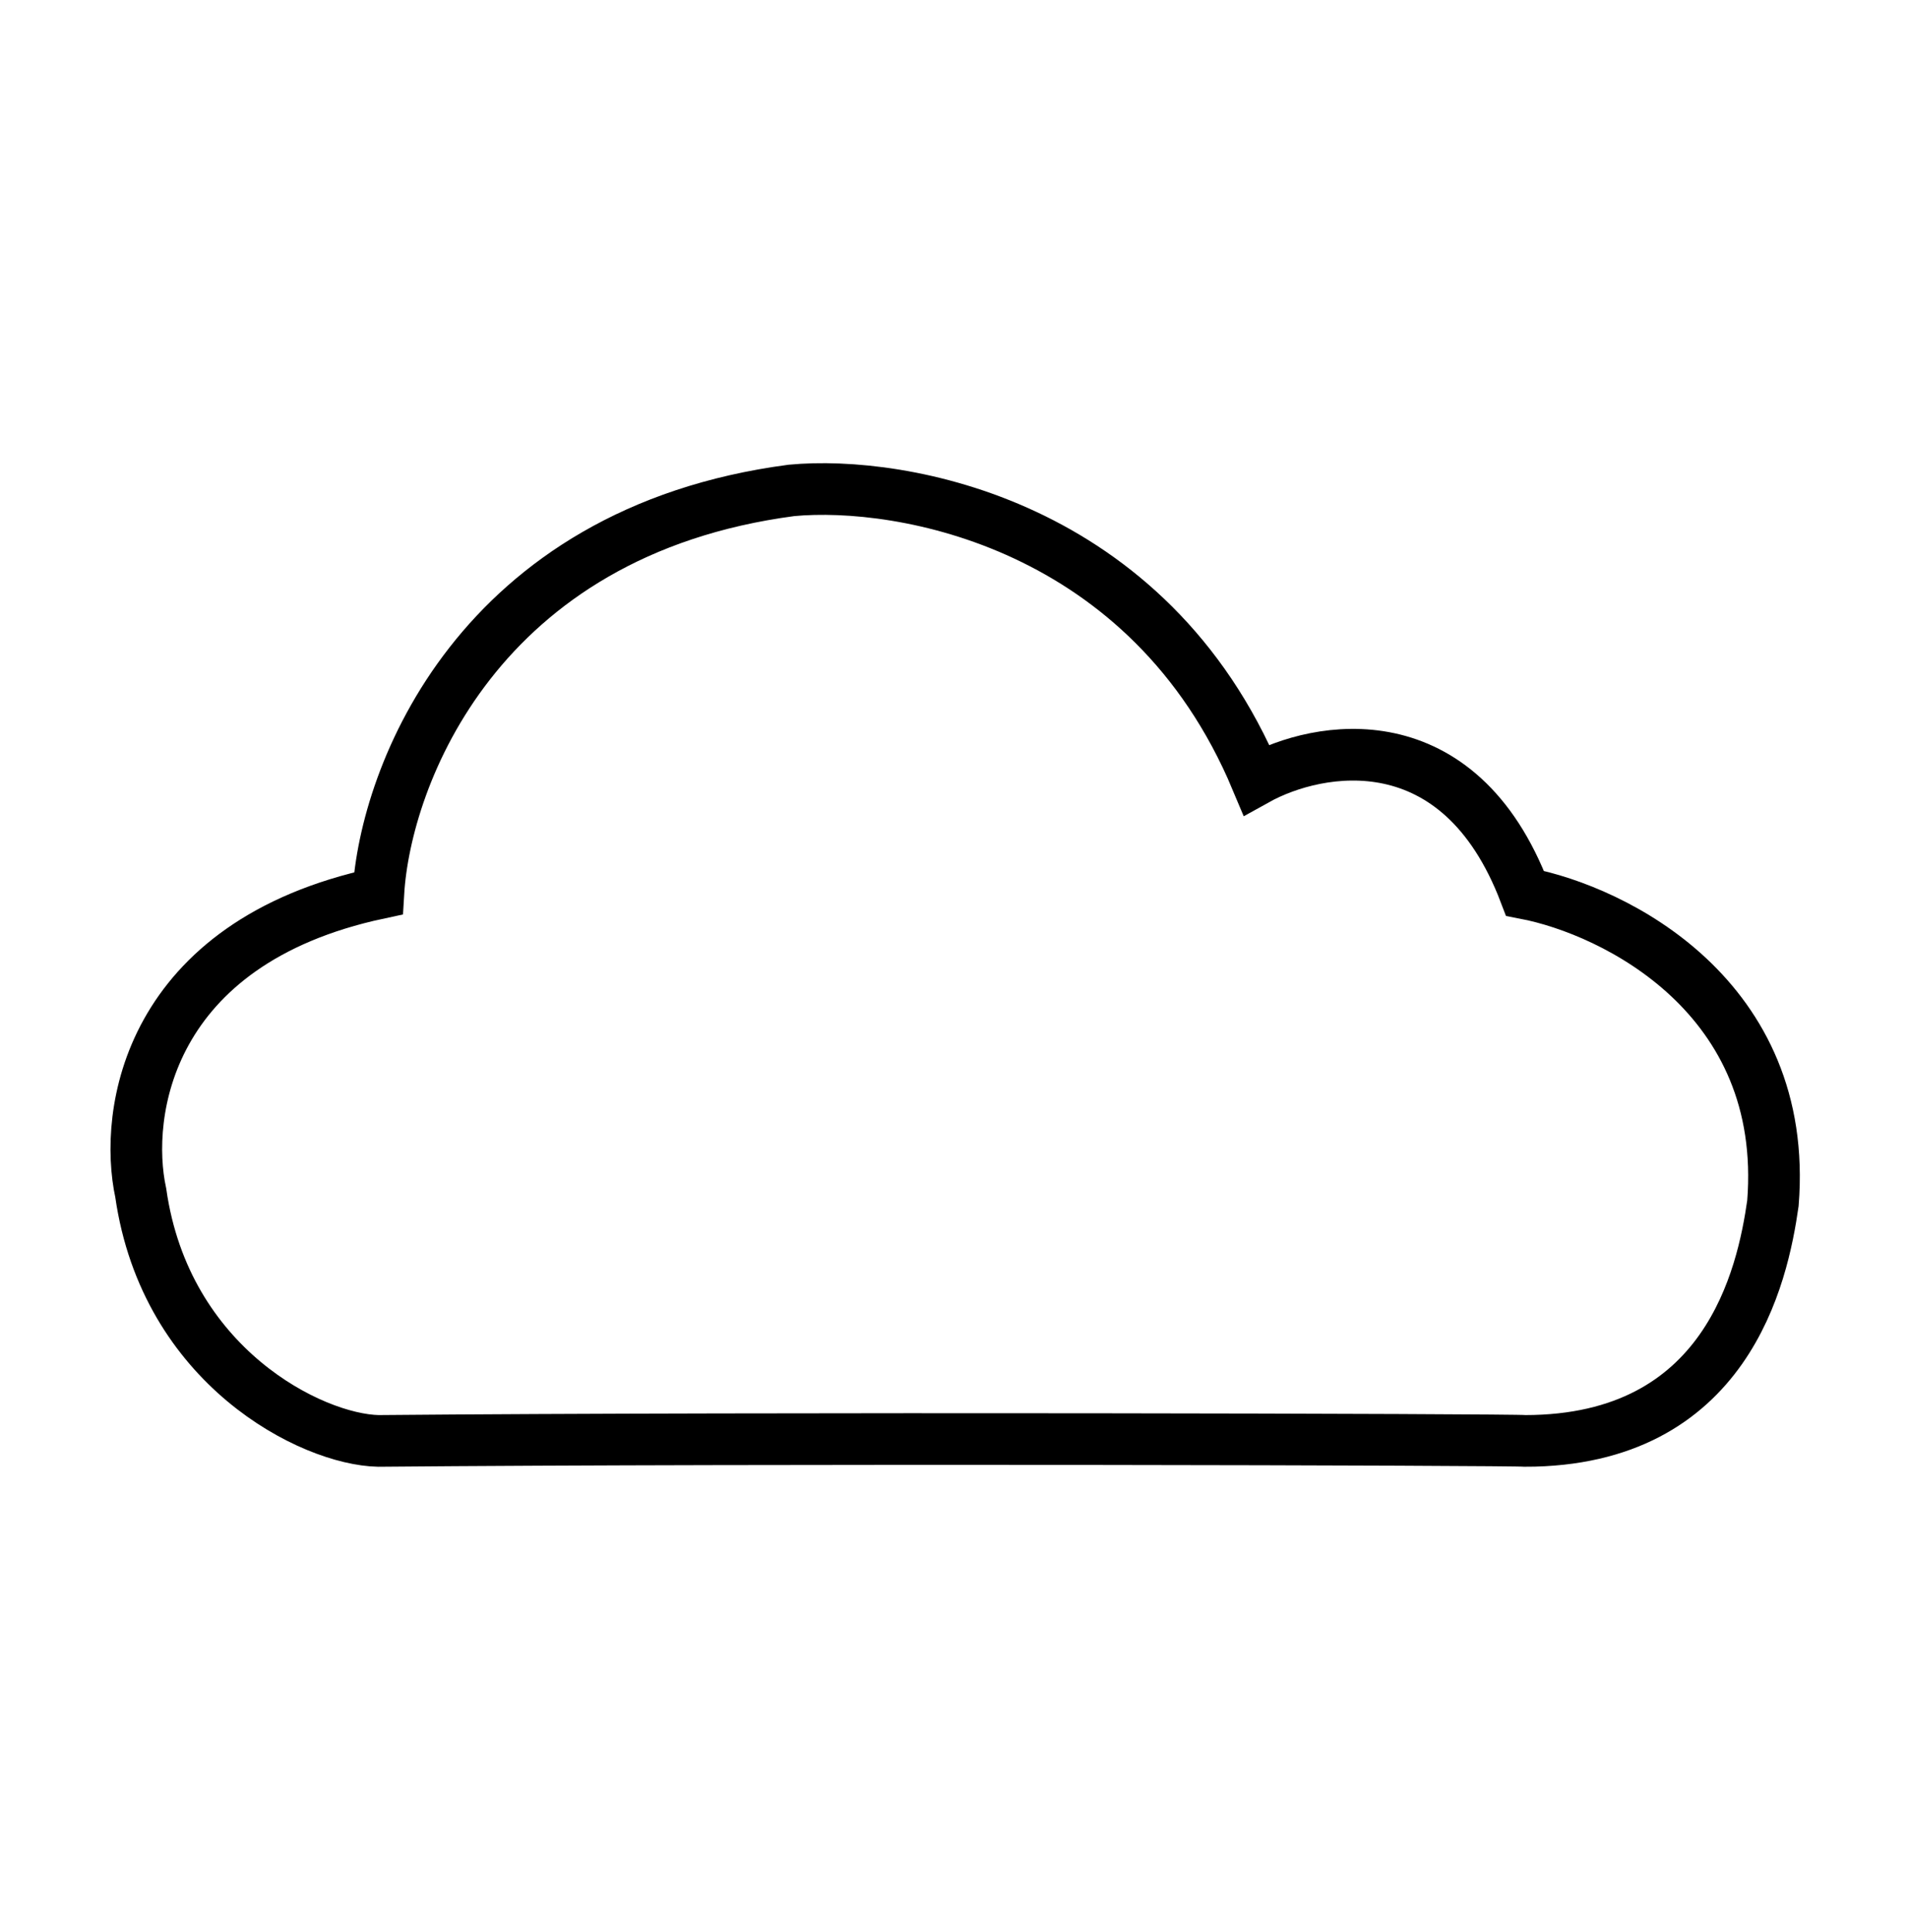 <svg width="80" height="81" viewBox="0 0 80 81" fill="none" xmlns="http://www.w3.org/2000/svg">
<path d="M33.189 20.558C20.022 22.29 16.152 32.541 15.864 37.449C6.162 39.528 5.18 46.69 5.902 50.01C6.941 57.287 13.078 60.348 15.864 60.405C31.889 60.261 63.754 60.348 63.941 60.405C72.416 60.405 73.903 53.475 74.336 50.443C75.029 41.781 67.694 38.171 63.941 37.449C61.169 30.173 55.278 31.241 52.679 32.685C48.175 21.944 37.809 20.124 33.189 20.558Z" stroke="black" stroke-width="2.166"/>
</svg>
